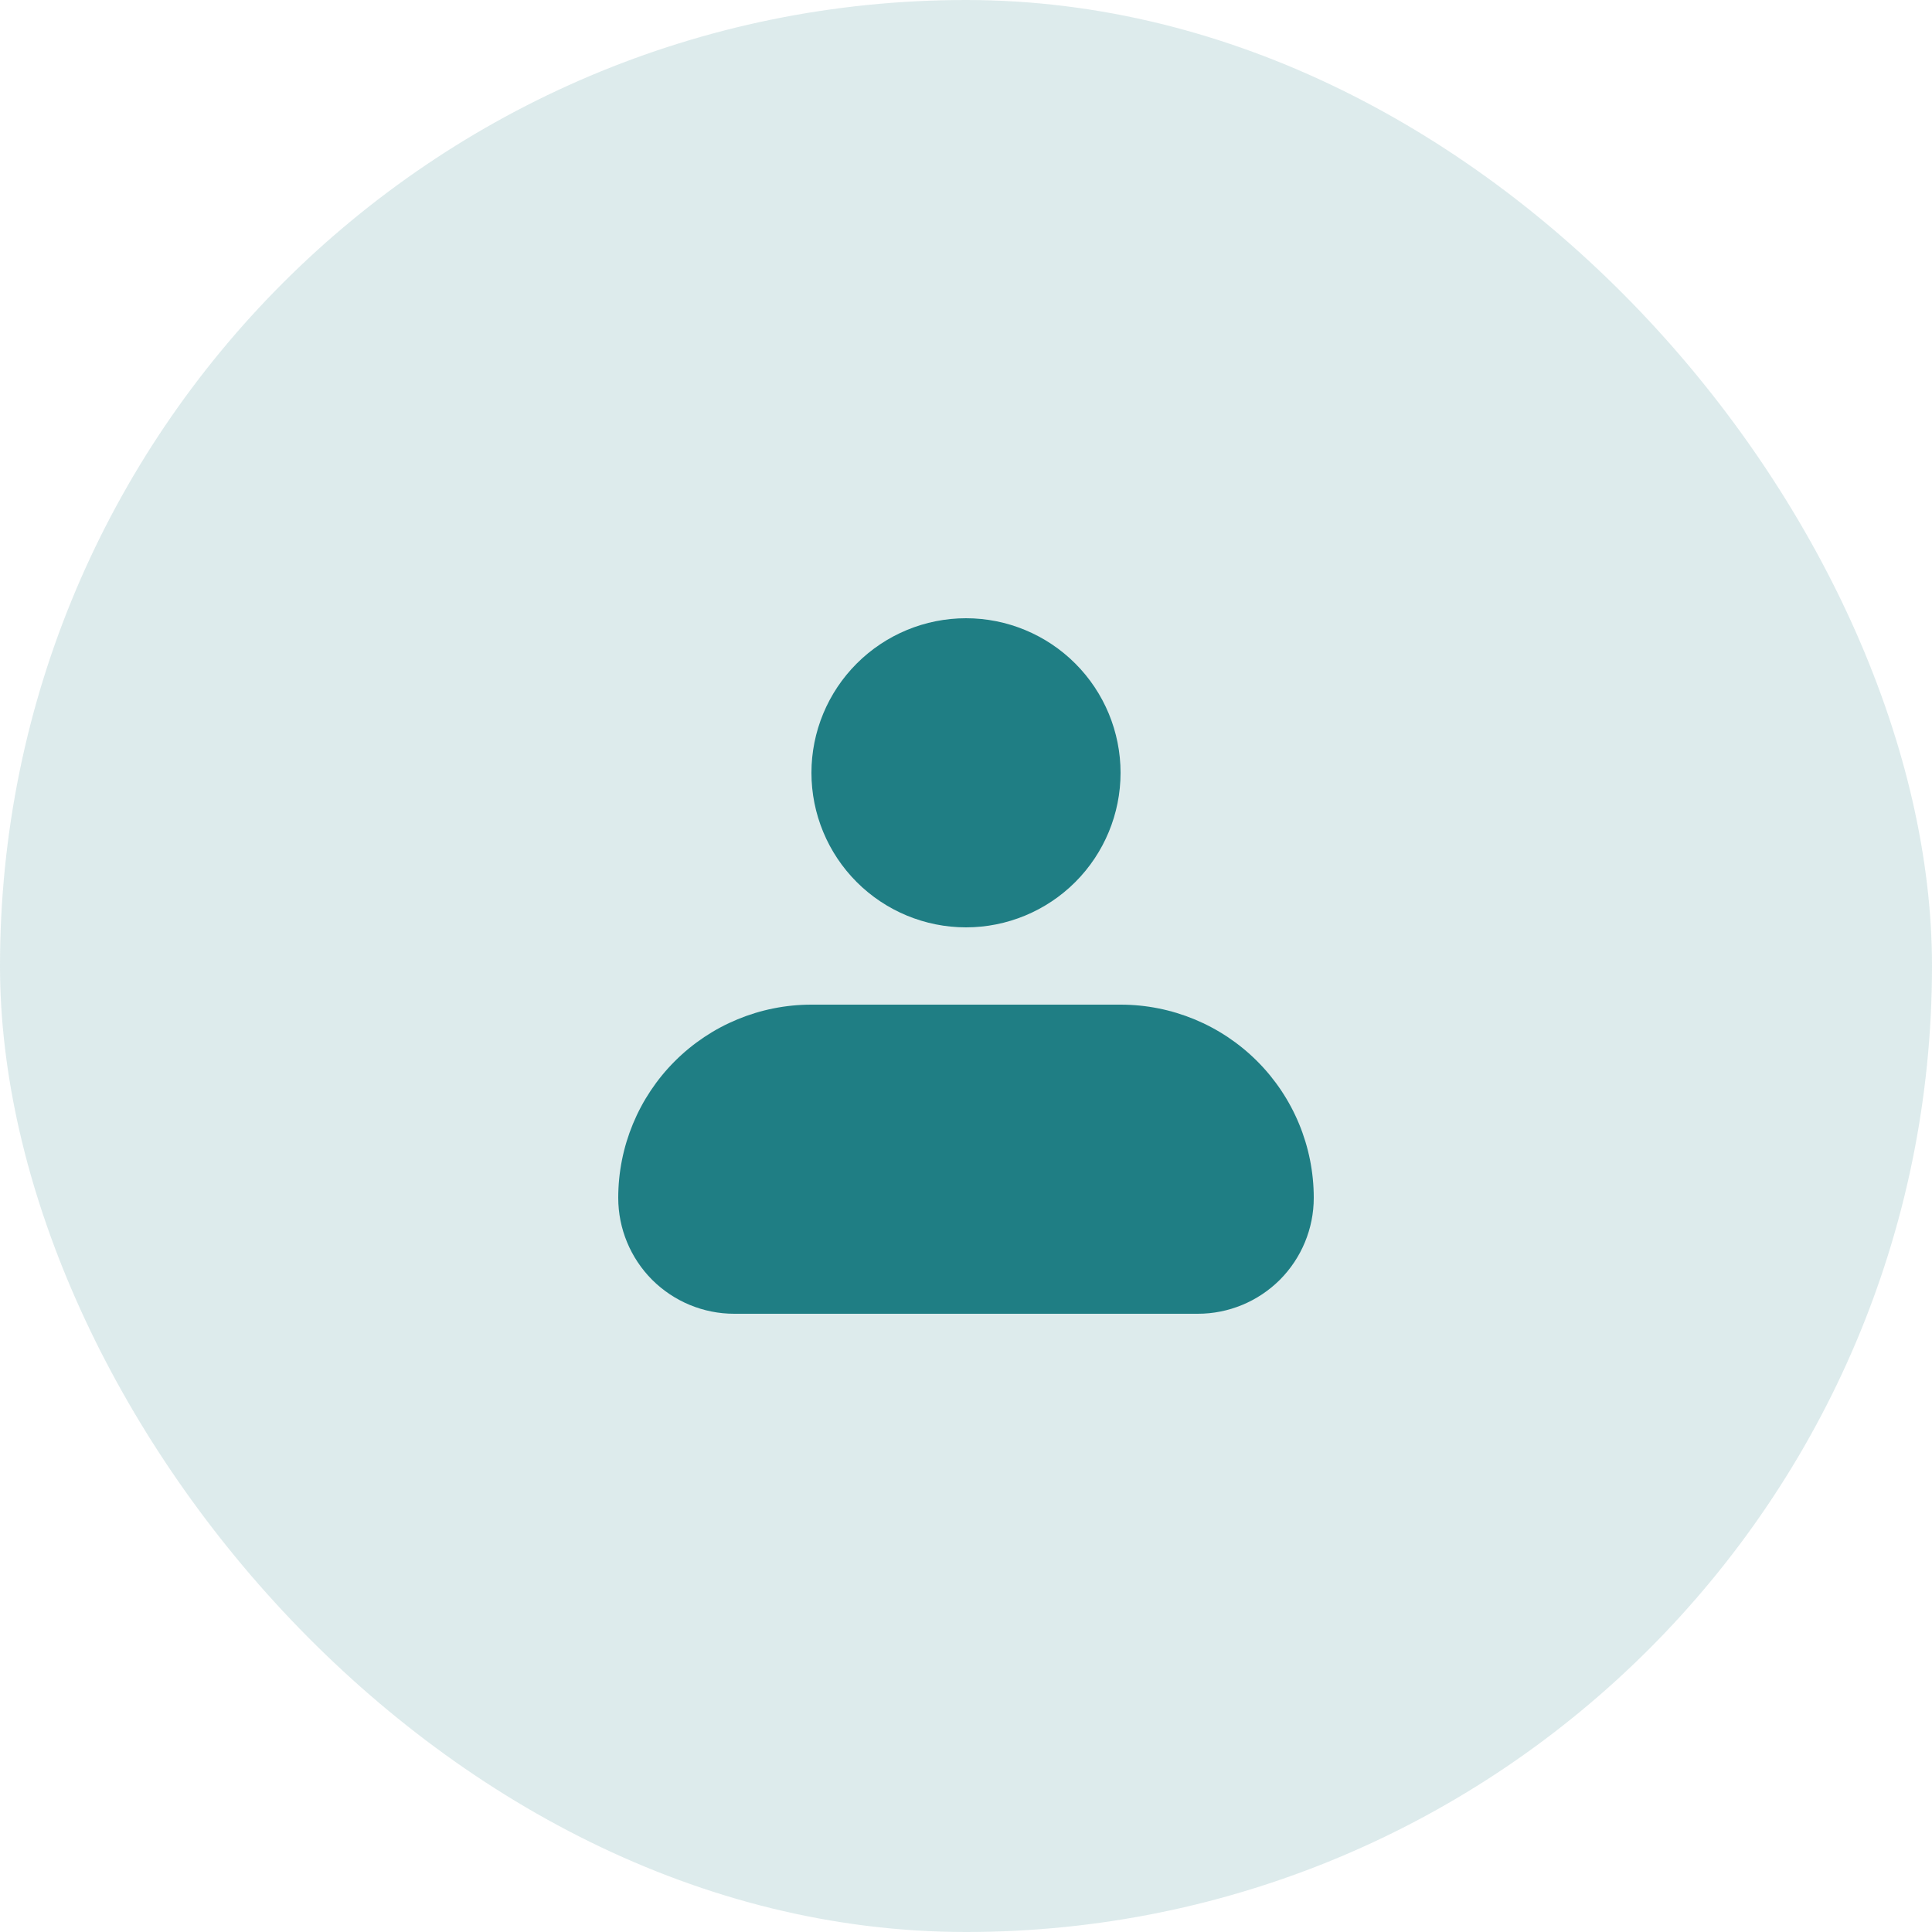 <svg width="25" height="25" viewBox="0 0 25 25" fill="none" xmlns="http://www.w3.org/2000/svg">
<rect width="25" height="25" rx="12.5" fill="#1F7E84" fill-opacity="0.15"/>
<path fill-rule="evenodd" clip-rule="evenodd" d="M10.5 10C10.5 9.47 10.711 8.961 11.086 8.586C11.461 8.211 11.97 8 12.5 8C13.03 8 13.539 8.211 13.914 8.586C14.289 8.961 14.5 9.47 14.5 10C14.5 10.53 14.289 11.039 13.914 11.414C13.539 11.789 13.03 12 12.5 12C11.97 12 11.461 11.789 11.086 11.414C10.711 11.039 10.5 10.53 10.5 10ZM10.5 13C9.837 13 9.201 13.263 8.732 13.732C8.263 14.201 8 14.837 8 15.5C8 15.898 8.158 16.279 8.439 16.561C8.721 16.842 9.102 17 9.5 17H15.5C15.898 17 16.279 16.842 16.561 16.561C16.842 16.279 17 15.898 17 15.5C17 14.837 16.737 14.201 16.268 13.732C15.799 13.263 15.163 13 14.5 13H10.5Z" fill="#1F7E84"/>
</svg>
